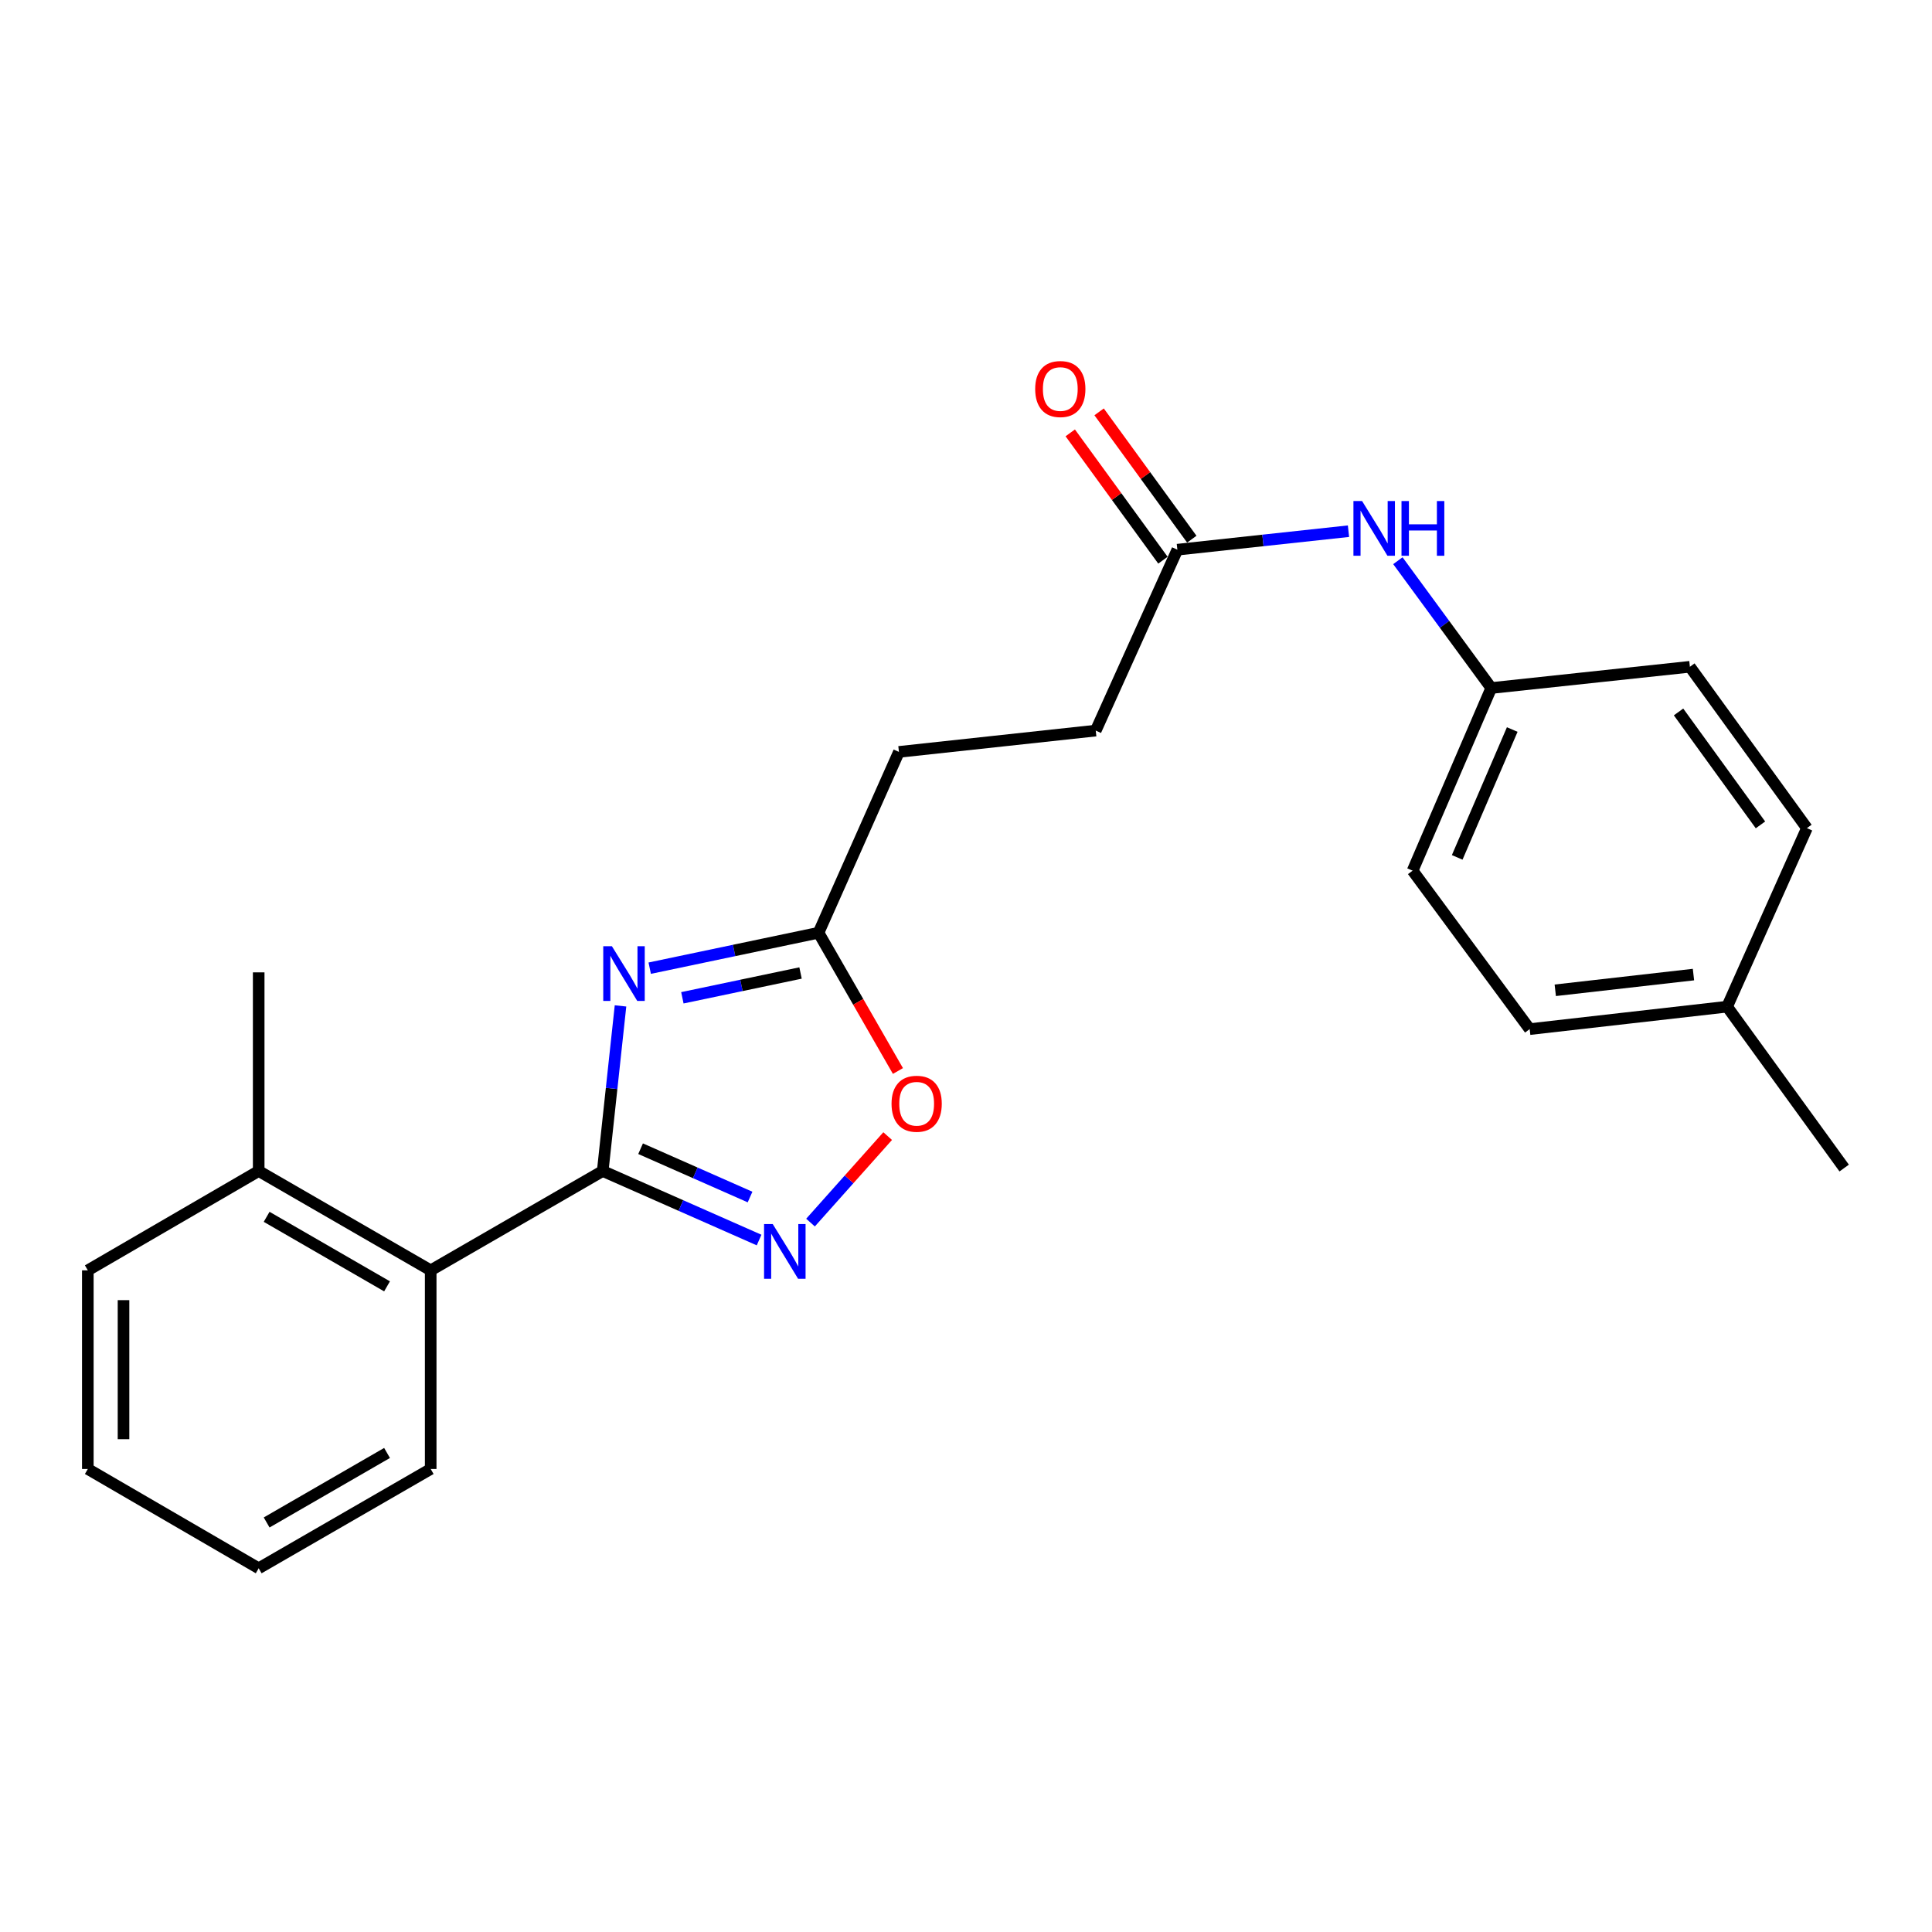 <?xml version='1.0' encoding='iso-8859-1'?>
<svg version='1.1' baseProfile='full'
              xmlns='http://www.w3.org/2000/svg'
                      xmlns:rdkit='http://www.rdkit.org/xml'
                      xmlns:xlink='http://www.w3.org/1999/xlink'
                  xml:space='preserve'
width='1000px' height='1000px' viewBox='0 0 1000 1000'>
<!-- END OF HEADER -->
<rect style='opacity:1.0;fill:#FFFFFF;stroke:none' width='1000' height='1000' x='0' y='0'> </rect>
<path class='bond-0' d='M 311.965,606.111 L 316.571,563.381' style='fill:none;fill-rule:evenodd;stroke:#000000;stroke-width:6px;stroke-linecap:butt;stroke-linejoin:miter;stroke-opacity:1' />
<path class='bond-0' d='M 316.571,563.381 L 321.176,520.652' style='fill:none;fill-rule:evenodd;stroke:#0000FF;stroke-width:6px;stroke-linecap:butt;stroke-linejoin:miter;stroke-opacity:1' />
<path class='bond-1' d='M 311.965,606.111 L 352.434,623.978' style='fill:none;fill-rule:evenodd;stroke:#000000;stroke-width:6px;stroke-linecap:butt;stroke-linejoin:miter;stroke-opacity:1' />
<path class='bond-1' d='M 352.434,623.978 L 392.903,641.846' style='fill:none;fill-rule:evenodd;stroke:#0000FF;stroke-width:6px;stroke-linecap:butt;stroke-linejoin:miter;stroke-opacity:1' />
<path class='bond-1' d='M 331.569,594.568 L 359.897,607.075' style='fill:none;fill-rule:evenodd;stroke:#000000;stroke-width:6px;stroke-linecap:butt;stroke-linejoin:miter;stroke-opacity:1' />
<path class='bond-1' d='M 359.897,607.075 L 388.225,619.583' style='fill:none;fill-rule:evenodd;stroke:#0000FF;stroke-width:6px;stroke-linecap:butt;stroke-linejoin:miter;stroke-opacity:1' />
<path class='bond-4' d='M 311.965,606.111 L 222.927,657.528' style='fill:none;fill-rule:evenodd;stroke:#000000;stroke-width:6px;stroke-linecap:butt;stroke-linejoin:miter;stroke-opacity:1' />
<path class='bond-2' d='M 336.292,501.128 L 379.981,491.957' style='fill:none;fill-rule:evenodd;stroke:#0000FF;stroke-width:6px;stroke-linecap:butt;stroke-linejoin:miter;stroke-opacity:1' />
<path class='bond-2' d='M 379.981,491.957 L 423.669,482.787' style='fill:none;fill-rule:evenodd;stroke:#000000;stroke-width:6px;stroke-linecap:butt;stroke-linejoin:miter;stroke-opacity:1' />
<path class='bond-2' d='M 353.194,516.46 L 383.776,510.04' style='fill:none;fill-rule:evenodd;stroke:#0000FF;stroke-width:6px;stroke-linecap:butt;stroke-linejoin:miter;stroke-opacity:1' />
<path class='bond-2' d='M 383.776,510.04 L 414.358,503.621' style='fill:none;fill-rule:evenodd;stroke:#000000;stroke-width:6px;stroke-linecap:butt;stroke-linejoin:miter;stroke-opacity:1' />
<path class='bond-3' d='M 419.522,632.811 L 439.488,610.427' style='fill:none;fill-rule:evenodd;stroke:#0000FF;stroke-width:6px;stroke-linecap:butt;stroke-linejoin:miter;stroke-opacity:1' />
<path class='bond-3' d='M 439.488,610.427 L 459.454,588.043' style='fill:none;fill-rule:evenodd;stroke:#FF0000;stroke-width:6px;stroke-linecap:butt;stroke-linejoin:miter;stroke-opacity:1' />
<path class='bond-10' d='M 423.669,482.787 L 465.284,389.18' style='fill:none;fill-rule:evenodd;stroke:#000000;stroke-width:6px;stroke-linecap:butt;stroke-linejoin:miter;stroke-opacity:1' />
<path class='bond-23' d='M 423.669,482.787 L 444.22,518.568' style='fill:none;fill-rule:evenodd;stroke:#000000;stroke-width:6px;stroke-linecap:butt;stroke-linejoin:miter;stroke-opacity:1' />
<path class='bond-23' d='M 444.22,518.568 L 464.772,554.35' style='fill:none;fill-rule:evenodd;stroke:#FF0000;stroke-width:6px;stroke-linecap:butt;stroke-linejoin:miter;stroke-opacity:1' />
<path class='bond-7' d='M 222.927,657.528 L 133.898,606.111' style='fill:none;fill-rule:evenodd;stroke:#000000;stroke-width:6px;stroke-linecap:butt;stroke-linejoin:miter;stroke-opacity:1' />
<path class='bond-7' d='M 200.331,665.816 L 138.011,629.824' style='fill:none;fill-rule:evenodd;stroke:#000000;stroke-width:6px;stroke-linecap:butt;stroke-linejoin:miter;stroke-opacity:1' />
<path class='bond-17' d='M 222.927,657.528 L 222.927,760.343' style='fill:none;fill-rule:evenodd;stroke:#000000;stroke-width:6px;stroke-linecap:butt;stroke-linejoin:miter;stroke-opacity:1' />
<path class='bond-5' d='M 609.405,284.518 L 567.154,378.155' style='fill:none;fill-rule:evenodd;stroke:#000000;stroke-width:6px;stroke-linecap:butt;stroke-linejoin:miter;stroke-opacity:1' />
<path class='bond-6' d='M 609.405,284.518 L 653.689,279.73' style='fill:none;fill-rule:evenodd;stroke:#000000;stroke-width:6px;stroke-linecap:butt;stroke-linejoin:miter;stroke-opacity:1' />
<path class='bond-6' d='M 653.689,279.73 L 697.973,274.942' style='fill:none;fill-rule:evenodd;stroke:#0000FF;stroke-width:6px;stroke-linecap:butt;stroke-linejoin:miter;stroke-opacity:1' />
<path class='bond-8' d='M 616.874,279.081 L 592.886,246.128' style='fill:none;fill-rule:evenodd;stroke:#000000;stroke-width:6px;stroke-linecap:butt;stroke-linejoin:miter;stroke-opacity:1' />
<path class='bond-8' d='M 592.886,246.128 L 568.898,213.175' style='fill:none;fill-rule:evenodd;stroke:#FF0000;stroke-width:6px;stroke-linecap:butt;stroke-linejoin:miter;stroke-opacity:1' />
<path class='bond-8' d='M 601.936,289.955 L 577.947,257.002' style='fill:none;fill-rule:evenodd;stroke:#000000;stroke-width:6px;stroke-linecap:butt;stroke-linejoin:miter;stroke-opacity:1' />
<path class='bond-8' d='M 577.947,257.002 L 553.959,224.05' style='fill:none;fill-rule:evenodd;stroke:#FF0000;stroke-width:6px;stroke-linecap:butt;stroke-linejoin:miter;stroke-opacity:1' />
<path class='bond-9' d='M 723.539,290.225 L 747.704,323.17' style='fill:none;fill-rule:evenodd;stroke:#0000FF;stroke-width:6px;stroke-linecap:butt;stroke-linejoin:miter;stroke-opacity:1' />
<path class='bond-9' d='M 747.704,323.17 L 771.869,356.116' style='fill:none;fill-rule:evenodd;stroke:#000000;stroke-width:6px;stroke-linecap:butt;stroke-linejoin:miter;stroke-opacity:1' />
<path class='bond-18' d='M 133.898,606.111 L 133.898,503.296' style='fill:none;fill-rule:evenodd;stroke:#000000;stroke-width:6px;stroke-linecap:butt;stroke-linejoin:miter;stroke-opacity:1' />
<path class='bond-19' d='M 133.898,606.111 L 45.455,657.528' style='fill:none;fill-rule:evenodd;stroke:#000000;stroke-width:6px;stroke-linecap:butt;stroke-linejoin:miter;stroke-opacity:1' />
<path class='bond-13' d='M 771.869,356.116 L 874.684,345.122' style='fill:none;fill-rule:evenodd;stroke:#000000;stroke-width:6px;stroke-linecap:butt;stroke-linejoin:miter;stroke-opacity:1' />
<path class='bond-14' d='M 771.869,356.116 L 731.168,450.657' style='fill:none;fill-rule:evenodd;stroke:#000000;stroke-width:6px;stroke-linecap:butt;stroke-linejoin:miter;stroke-opacity:1' />
<path class='bond-14' d='M 782.735,377.604 L 754.245,443.782' style='fill:none;fill-rule:evenodd;stroke:#000000;stroke-width:6px;stroke-linecap:butt;stroke-linejoin:miter;stroke-opacity:1' />
<path class='bond-11' d='M 465.284,389.18 L 567.154,378.155' style='fill:none;fill-rule:evenodd;stroke:#000000;stroke-width:6px;stroke-linecap:butt;stroke-linejoin:miter;stroke-opacity:1' />
<path class='bond-12' d='M 893.951,521.055 L 791.763,532.675' style='fill:none;fill-rule:evenodd;stroke:#000000;stroke-width:6px;stroke-linecap:butt;stroke-linejoin:miter;stroke-opacity:1' />
<path class='bond-12' d='M 876.535,504.439 L 805.003,512.573' style='fill:none;fill-rule:evenodd;stroke:#000000;stroke-width:6px;stroke-linecap:butt;stroke-linejoin:miter;stroke-opacity:1' />
<path class='bond-20' d='M 893.951,521.055 L 954.545,604.581' style='fill:none;fill-rule:evenodd;stroke:#000000;stroke-width:6px;stroke-linecap:butt;stroke-linejoin:miter;stroke-opacity:1' />
<path class='bond-25' d='M 893.951,521.055 L 935.257,428.639' style='fill:none;fill-rule:evenodd;stroke:#000000;stroke-width:6px;stroke-linecap:butt;stroke-linejoin:miter;stroke-opacity:1' />
<path class='bond-16' d='M 874.684,345.122 L 935.257,428.639' style='fill:none;fill-rule:evenodd;stroke:#000000;stroke-width:6px;stroke-linecap:butt;stroke-linejoin:miter;stroke-opacity:1' />
<path class='bond-16' d='M 868.813,368.498 L 911.214,426.96' style='fill:none;fill-rule:evenodd;stroke:#000000;stroke-width:6px;stroke-linecap:butt;stroke-linejoin:miter;stroke-opacity:1' />
<path class='bond-15' d='M 731.168,450.657 L 791.763,532.675' style='fill:none;fill-rule:evenodd;stroke:#000000;stroke-width:6px;stroke-linecap:butt;stroke-linejoin:miter;stroke-opacity:1' />
<path class='bond-21' d='M 222.927,760.343 L 133.898,811.74' style='fill:none;fill-rule:evenodd;stroke:#000000;stroke-width:6px;stroke-linecap:butt;stroke-linejoin:miter;stroke-opacity:1' />
<path class='bond-21' d='M 200.334,752.05 L 138.014,788.028' style='fill:none;fill-rule:evenodd;stroke:#000000;stroke-width:6px;stroke-linecap:butt;stroke-linejoin:miter;stroke-opacity:1' />
<path class='bond-24' d='M 45.455,657.528 L 45.455,760.343' style='fill:none;fill-rule:evenodd;stroke:#000000;stroke-width:6px;stroke-linecap:butt;stroke-linejoin:miter;stroke-opacity:1' />
<path class='bond-24' d='M 63.932,672.95 L 63.932,744.92' style='fill:none;fill-rule:evenodd;stroke:#000000;stroke-width:6px;stroke-linecap:butt;stroke-linejoin:miter;stroke-opacity:1' />
<path class='bond-22' d='M 133.898,811.74 L 45.455,760.343' style='fill:none;fill-rule:evenodd;stroke:#000000;stroke-width:6px;stroke-linecap:butt;stroke-linejoin:miter;stroke-opacity:1' />
<path  class='atom-1' d='M 316.72 489.762
L 326 504.762
Q 326.92 506.242, 328.4 508.922
Q 329.88 511.602, 329.96 511.762
L 329.96 489.762
L 333.72 489.762
L 333.72 518.082
L 329.84 518.082
L 319.88 501.682
Q 318.72 499.762, 317.48 497.562
Q 316.28 495.362, 315.92 494.682
L 315.92 518.082
L 312.24 518.082
L 312.24 489.762
L 316.72 489.762
' fill='#0000FF'/>
<path  class='atom-2' d='M 399.959 633.565
L 409.239 648.565
Q 410.159 650.045, 411.639 652.725
Q 413.119 655.405, 413.199 655.565
L 413.199 633.565
L 416.959 633.565
L 416.959 661.885
L 413.079 661.885
L 403.119 645.485
Q 401.959 643.565, 400.719 641.365
Q 399.519 639.165, 399.159 638.485
L 399.159 661.885
L 395.479 661.885
L 395.479 633.565
L 399.959 633.565
' fill='#0000FF'/>
<path  class='atom-4' d='M 461.461 571.3
Q 461.461 564.5, 464.821 560.7
Q 468.181 556.9, 474.461 556.9
Q 480.741 556.9, 484.101 560.7
Q 487.461 564.5, 487.461 571.3
Q 487.461 578.18, 484.061 582.1
Q 480.661 585.98, 474.461 585.98
Q 468.221 585.98, 464.821 582.1
Q 461.461 578.22, 461.461 571.3
M 474.461 582.78
Q 478.781 582.78, 481.101 579.9
Q 483.461 576.98, 483.461 571.3
Q 483.461 565.74, 481.101 562.94
Q 478.781 560.1, 474.461 560.1
Q 470.141 560.1, 467.781 562.9
Q 465.461 565.7, 465.461 571.3
Q 465.461 577.02, 467.781 579.9
Q 470.141 582.78, 474.461 582.78
' fill='#FF0000'/>
<path  class='atom-7' d='M 705.015 259.343
L 714.295 274.343
Q 715.215 275.823, 716.695 278.503
Q 718.175 281.183, 718.255 281.343
L 718.255 259.343
L 722.015 259.343
L 722.015 287.663
L 718.135 287.663
L 708.175 271.263
Q 707.015 269.343, 705.775 267.143
Q 704.575 264.943, 704.215 264.263
L 704.215 287.663
L 700.535 287.663
L 700.535 259.343
L 705.015 259.343
' fill='#0000FF'/>
<path  class='atom-7' d='M 725.415 259.343
L 729.255 259.343
L 729.255 271.383
L 743.735 271.383
L 743.735 259.343
L 747.575 259.343
L 747.575 287.663
L 743.735 287.663
L 743.735 274.583
L 729.255 274.583
L 729.255 287.663
L 725.415 287.663
L 725.415 259.343
' fill='#0000FF'/>
<path  class='atom-9' d='M 535.81 201.359
Q 535.81 194.559, 539.17 190.759
Q 542.53 186.959, 548.81 186.959
Q 555.09 186.959, 558.45 190.759
Q 561.81 194.559, 561.81 201.359
Q 561.81 208.239, 558.41 212.159
Q 555.01 216.039, 548.81 216.039
Q 542.57 216.039, 539.17 212.159
Q 535.81 208.279, 535.81 201.359
M 548.81 212.839
Q 553.13 212.839, 555.45 209.959
Q 557.81 207.039, 557.81 201.359
Q 557.81 195.799, 555.45 192.999
Q 553.13 190.159, 548.81 190.159
Q 544.49 190.159, 542.13 192.959
Q 539.81 195.759, 539.81 201.359
Q 539.81 207.079, 542.13 209.959
Q 544.49 212.839, 548.81 212.839
' fill='#FF0000'/>
</svg>

